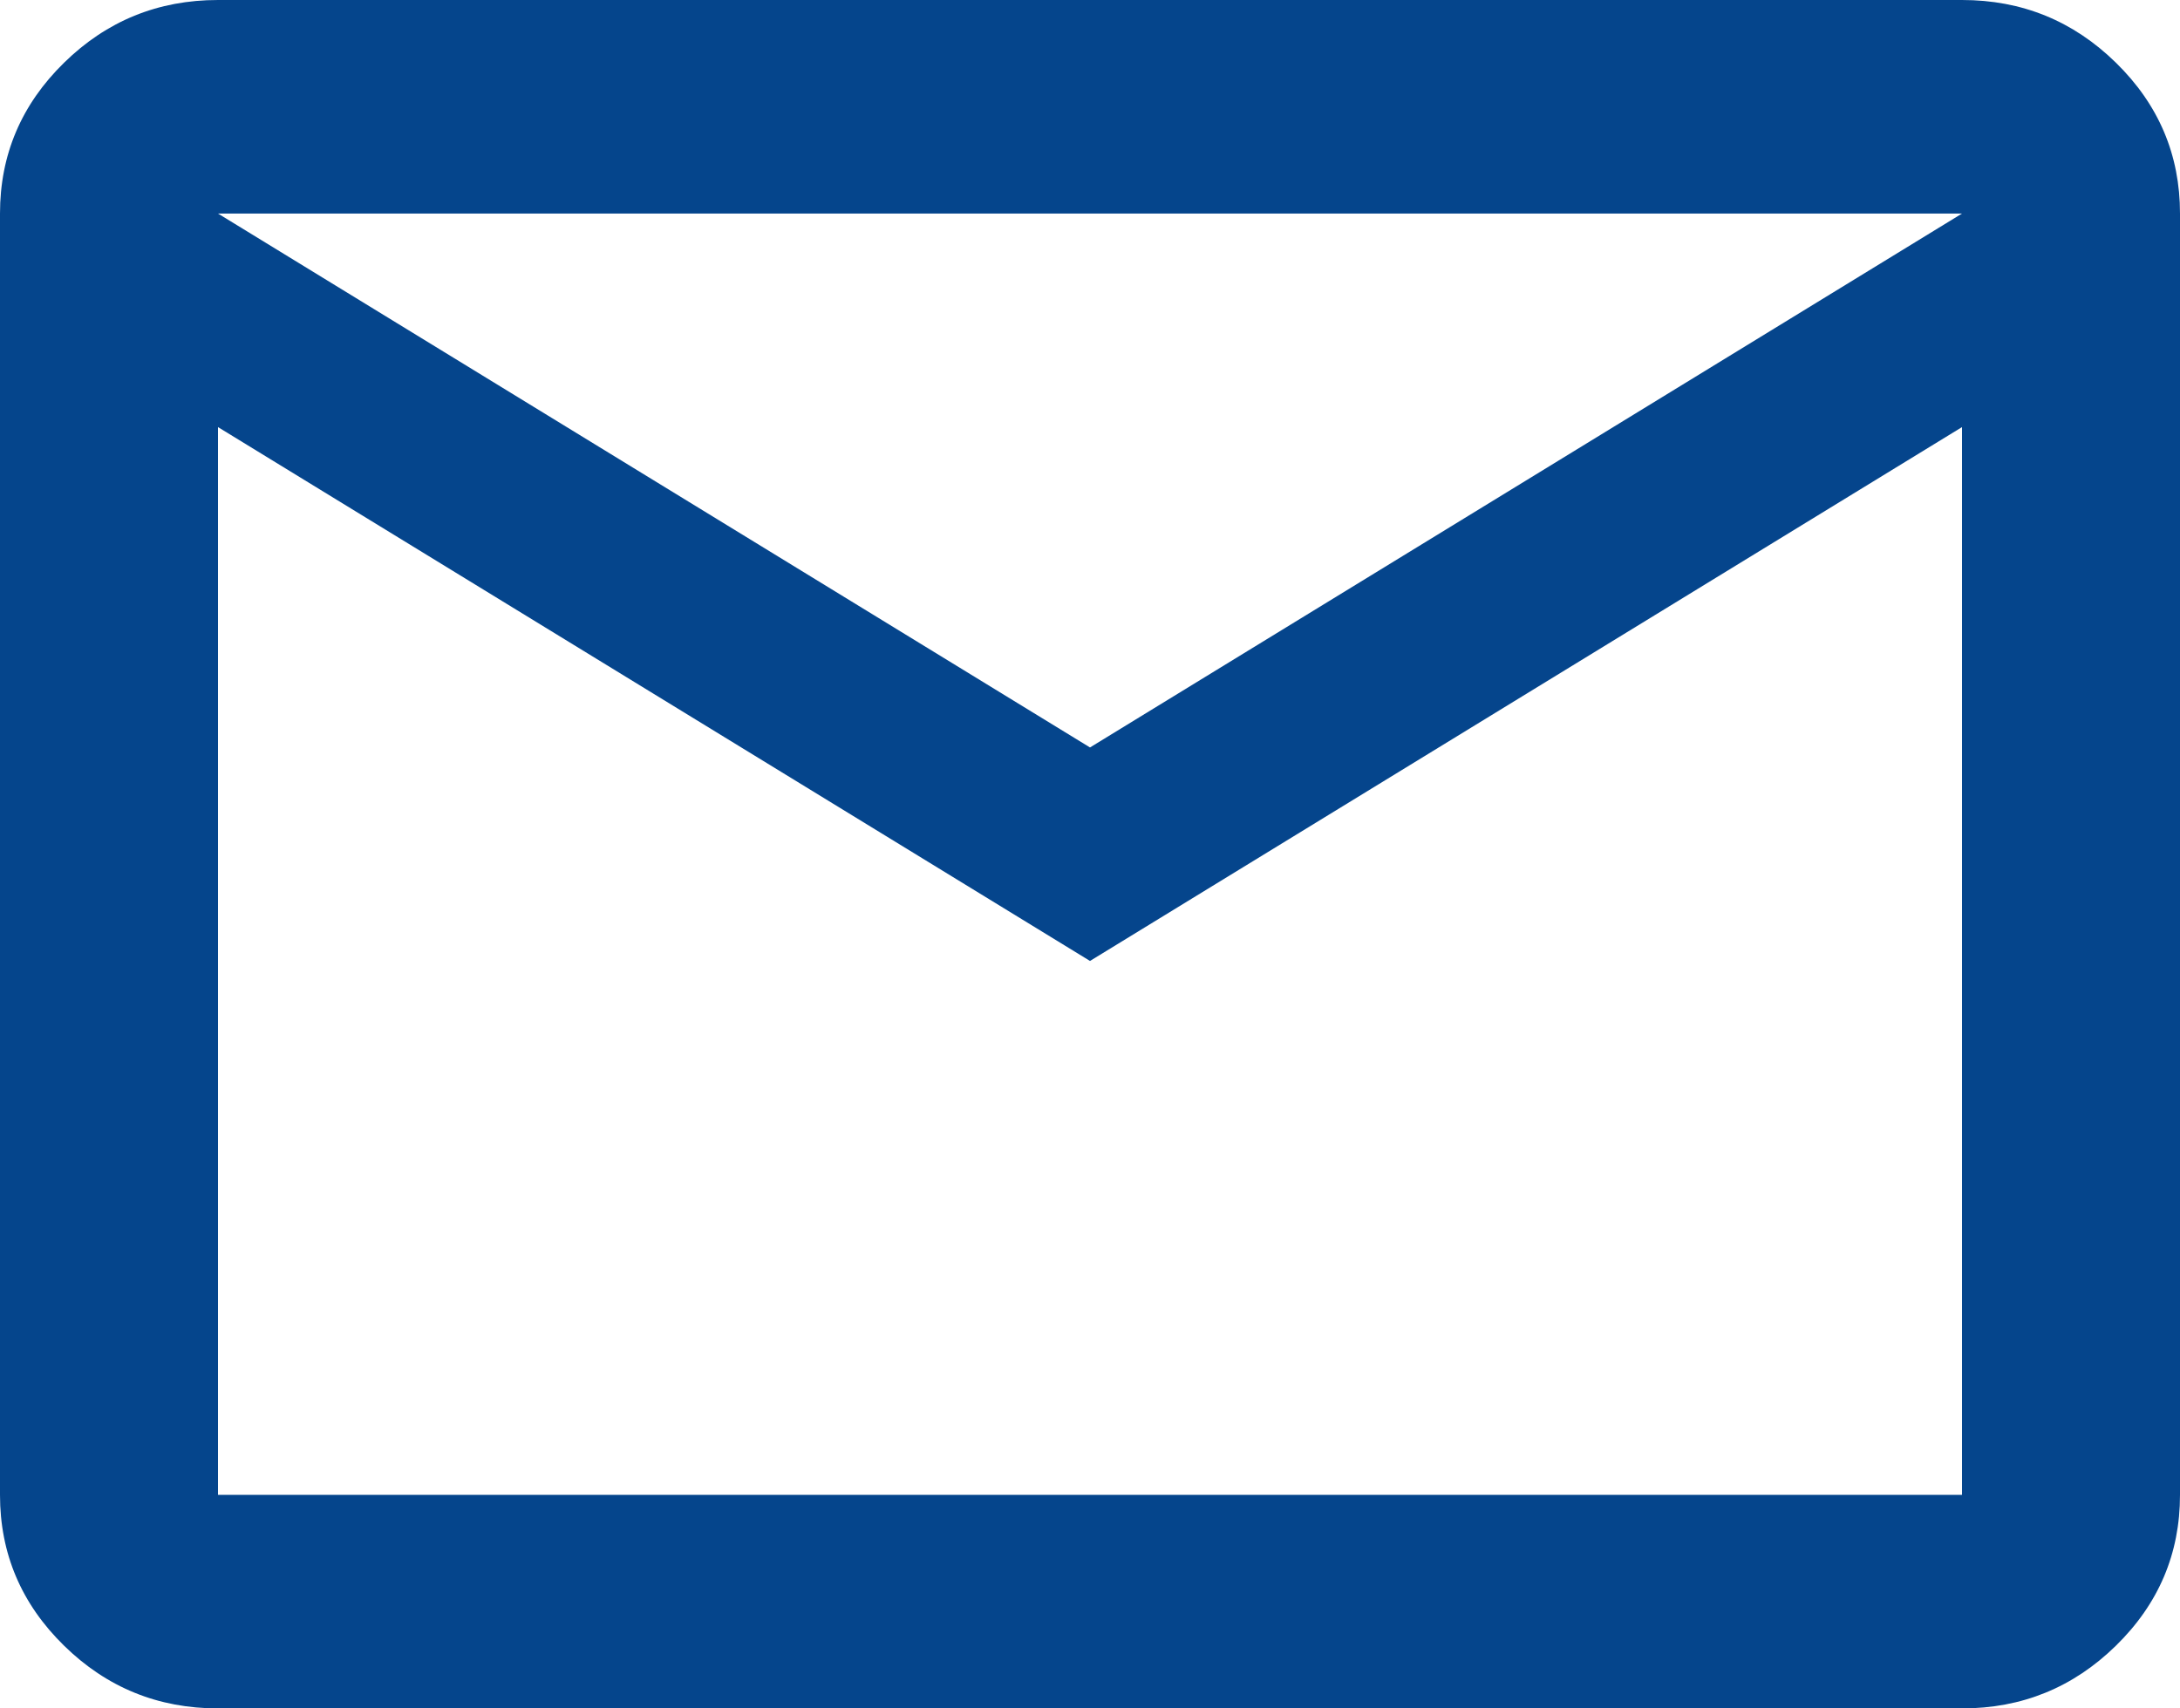 <svg width="37" height="29" viewBox="0 0 37 29" fill="none" xmlns="http://www.w3.org/2000/svg">
<path d="M3.7 29C2.683 29 1.811 28.645 1.087 27.935C0.362 27.225 0 26.372 0 25.375V3.625C0 2.628 0.362 1.775 1.087 1.065C1.811 0.355 2.683 0 3.7 0H33.3C34.318 0 35.188 0.355 35.913 1.065C36.638 1.775 37 2.628 37 3.625V25.375C37 26.372 36.638 27.225 35.913 27.935C35.188 28.645 34.318 29 33.3 29H3.7ZM18.5 16.312L3.7 7.25V25.375H33.3V7.25L18.5 16.312ZM18.5 12.688L33.3 3.625H3.7L18.5 12.688ZM3.7 7.25V3.625V25.375V7.25Z" fill="#05458C"/>
</svg>
